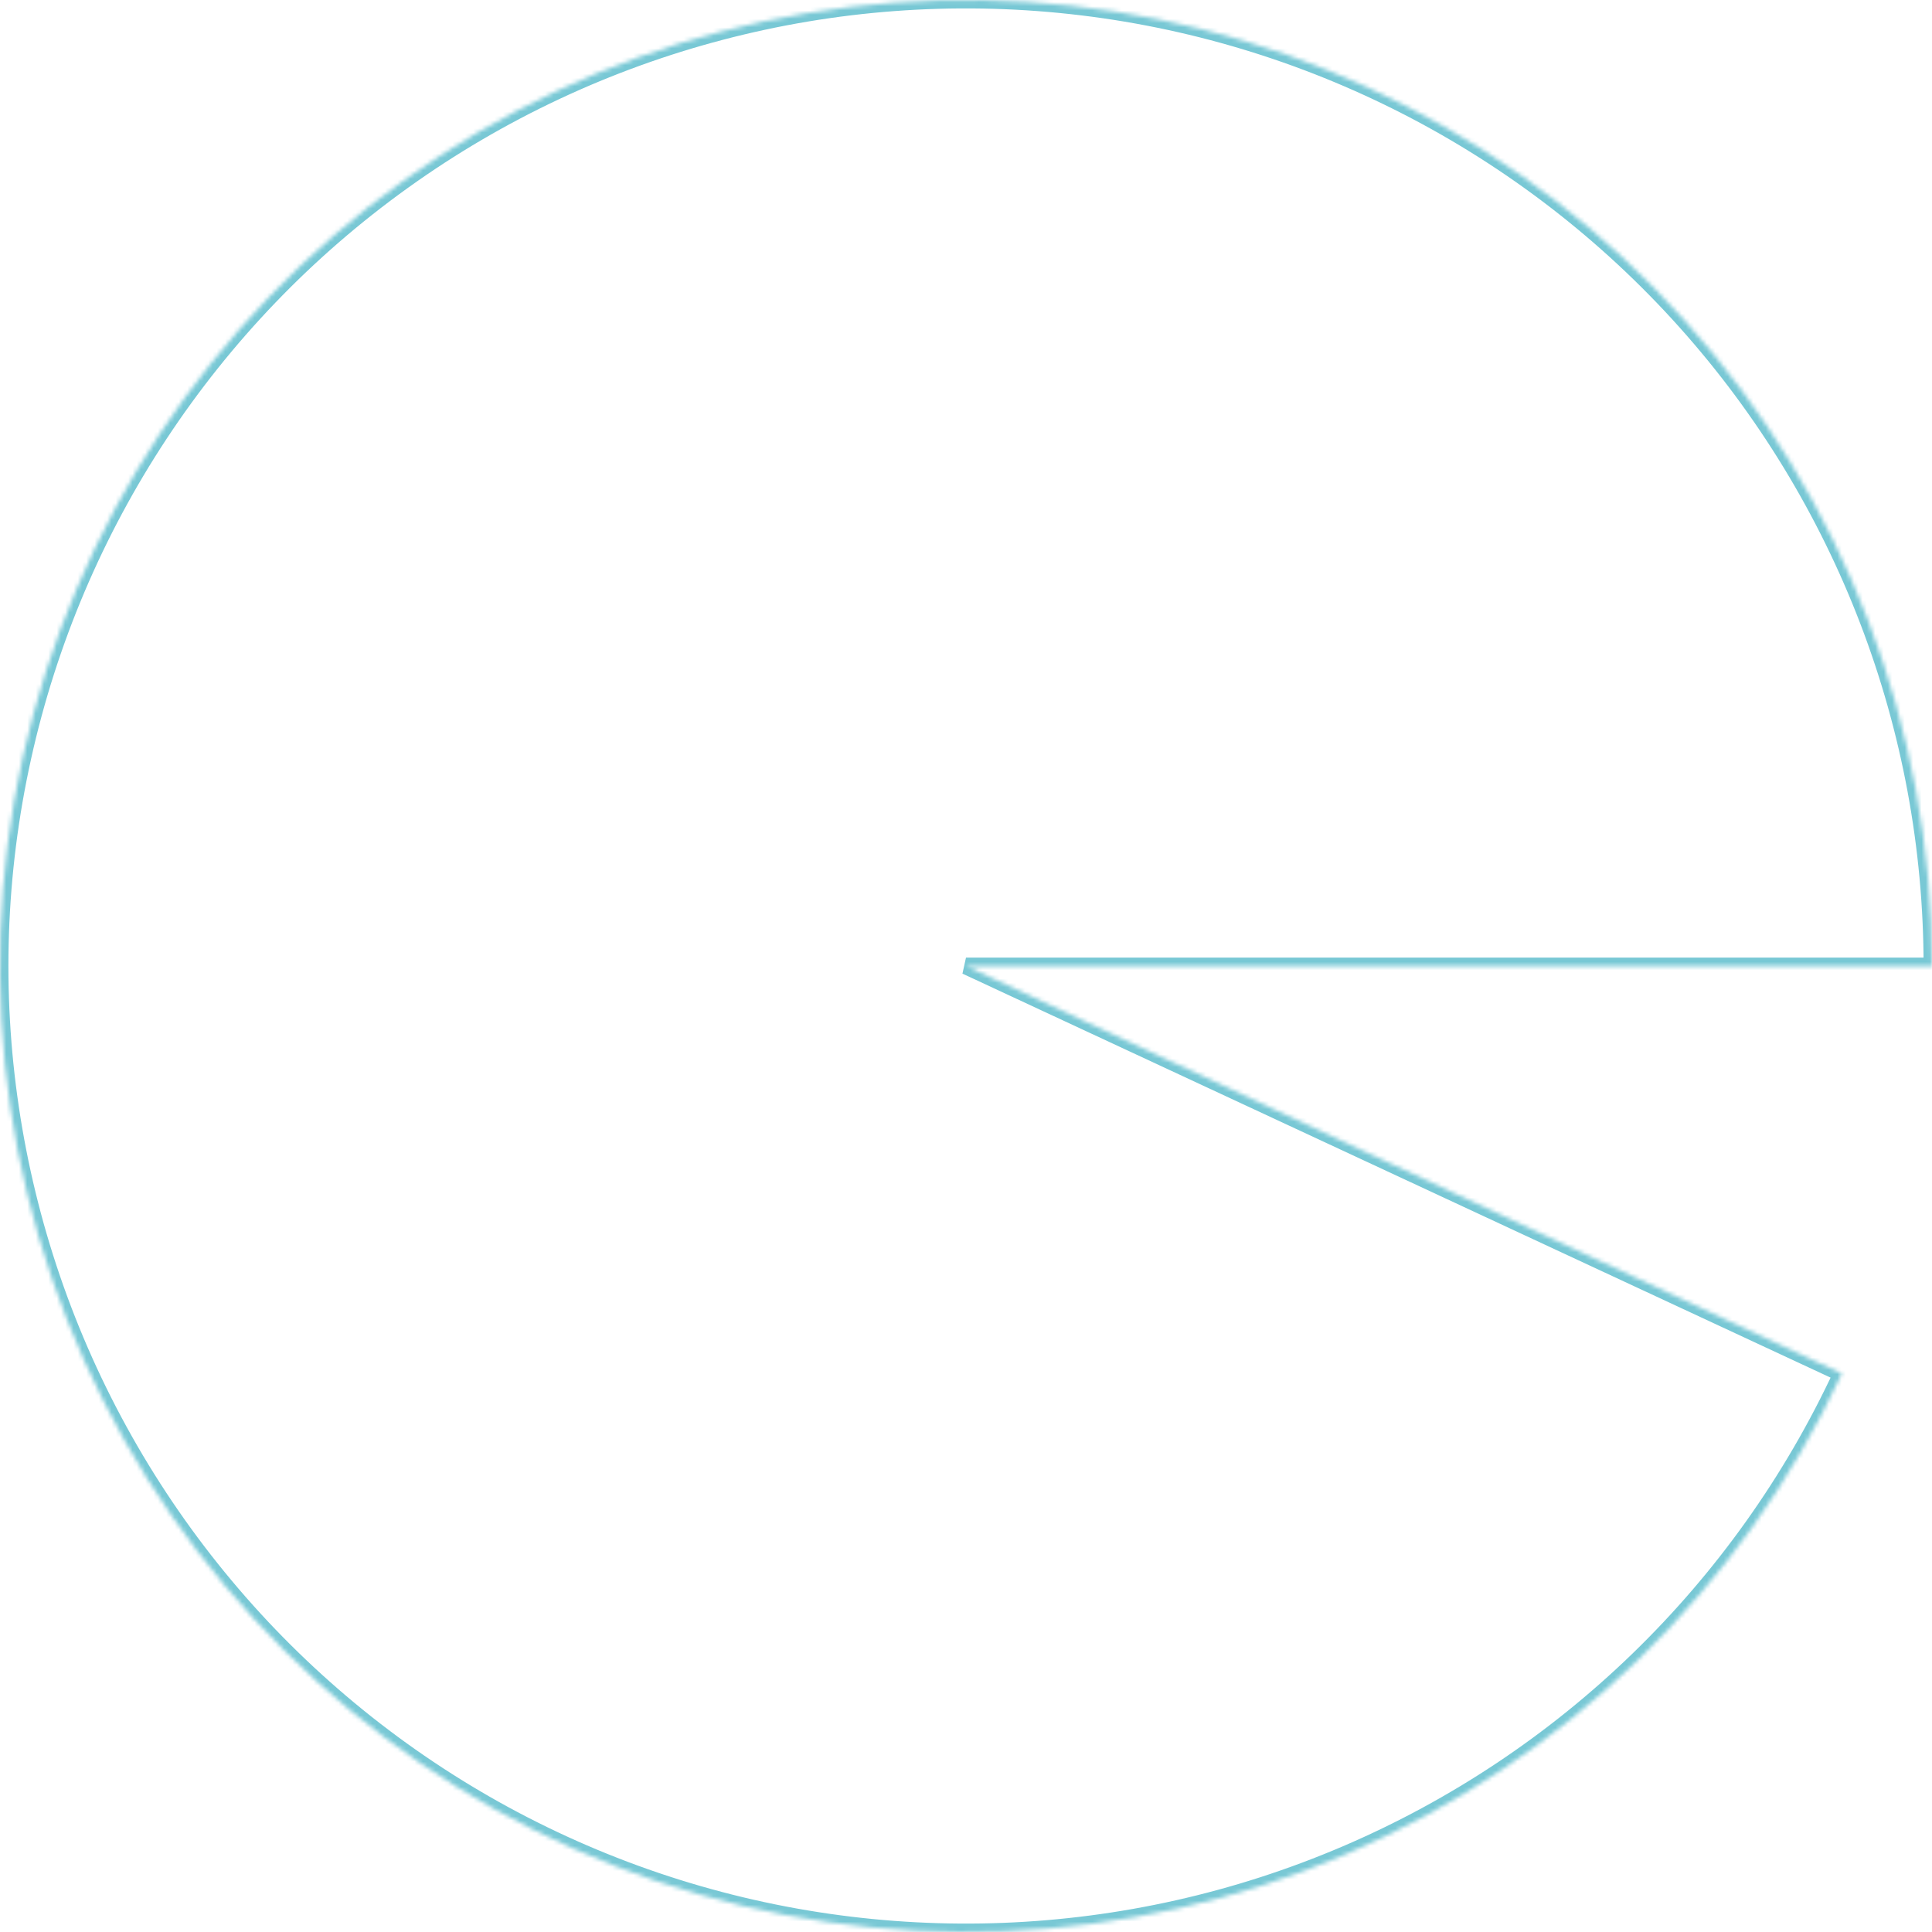 <?xml version="1.0" encoding="UTF-8"?> <svg xmlns="http://www.w3.org/2000/svg" width="459" height="459" viewBox="0 0 459 459" fill="none"> <mask id="path-1-inside-1_17_317" fill="white"> <path d="M459 229.5C459 172.951 438.122 118.393 400.371 76.29C362.621 34.188 310.654 7.505 254.44 1.359C198.227 -4.786 141.723 10.039 95.767 42.991C49.811 75.943 17.639 124.701 5.421 179.914C-6.797 235.128 1.8 292.908 29.562 342.173C57.325 391.437 102.298 428.718 155.857 446.864C209.415 465.009 267.787 462.743 319.777 440.498C371.767 418.254 413.715 377.598 437.573 326.329L229.5 229.5H459Z"></path> </mask> <path d="M459 229.5C459 172.951 438.122 118.393 400.371 76.29C362.621 34.188 310.654 7.505 254.44 1.359C198.227 -4.786 141.723 10.039 95.767 42.991C49.811 75.943 17.639 124.701 5.421 179.914C-6.797 235.128 1.8 292.908 29.562 342.173C57.325 391.437 102.298 428.718 155.857 446.864C209.415 465.009 267.787 462.743 319.777 440.498C371.767 418.254 413.715 377.598 437.573 326.329L229.5 229.5H459Z" stroke="#78C8D5" stroke-width="4" mask="url(#path-1-inside-1_17_317)"></path> </svg> 